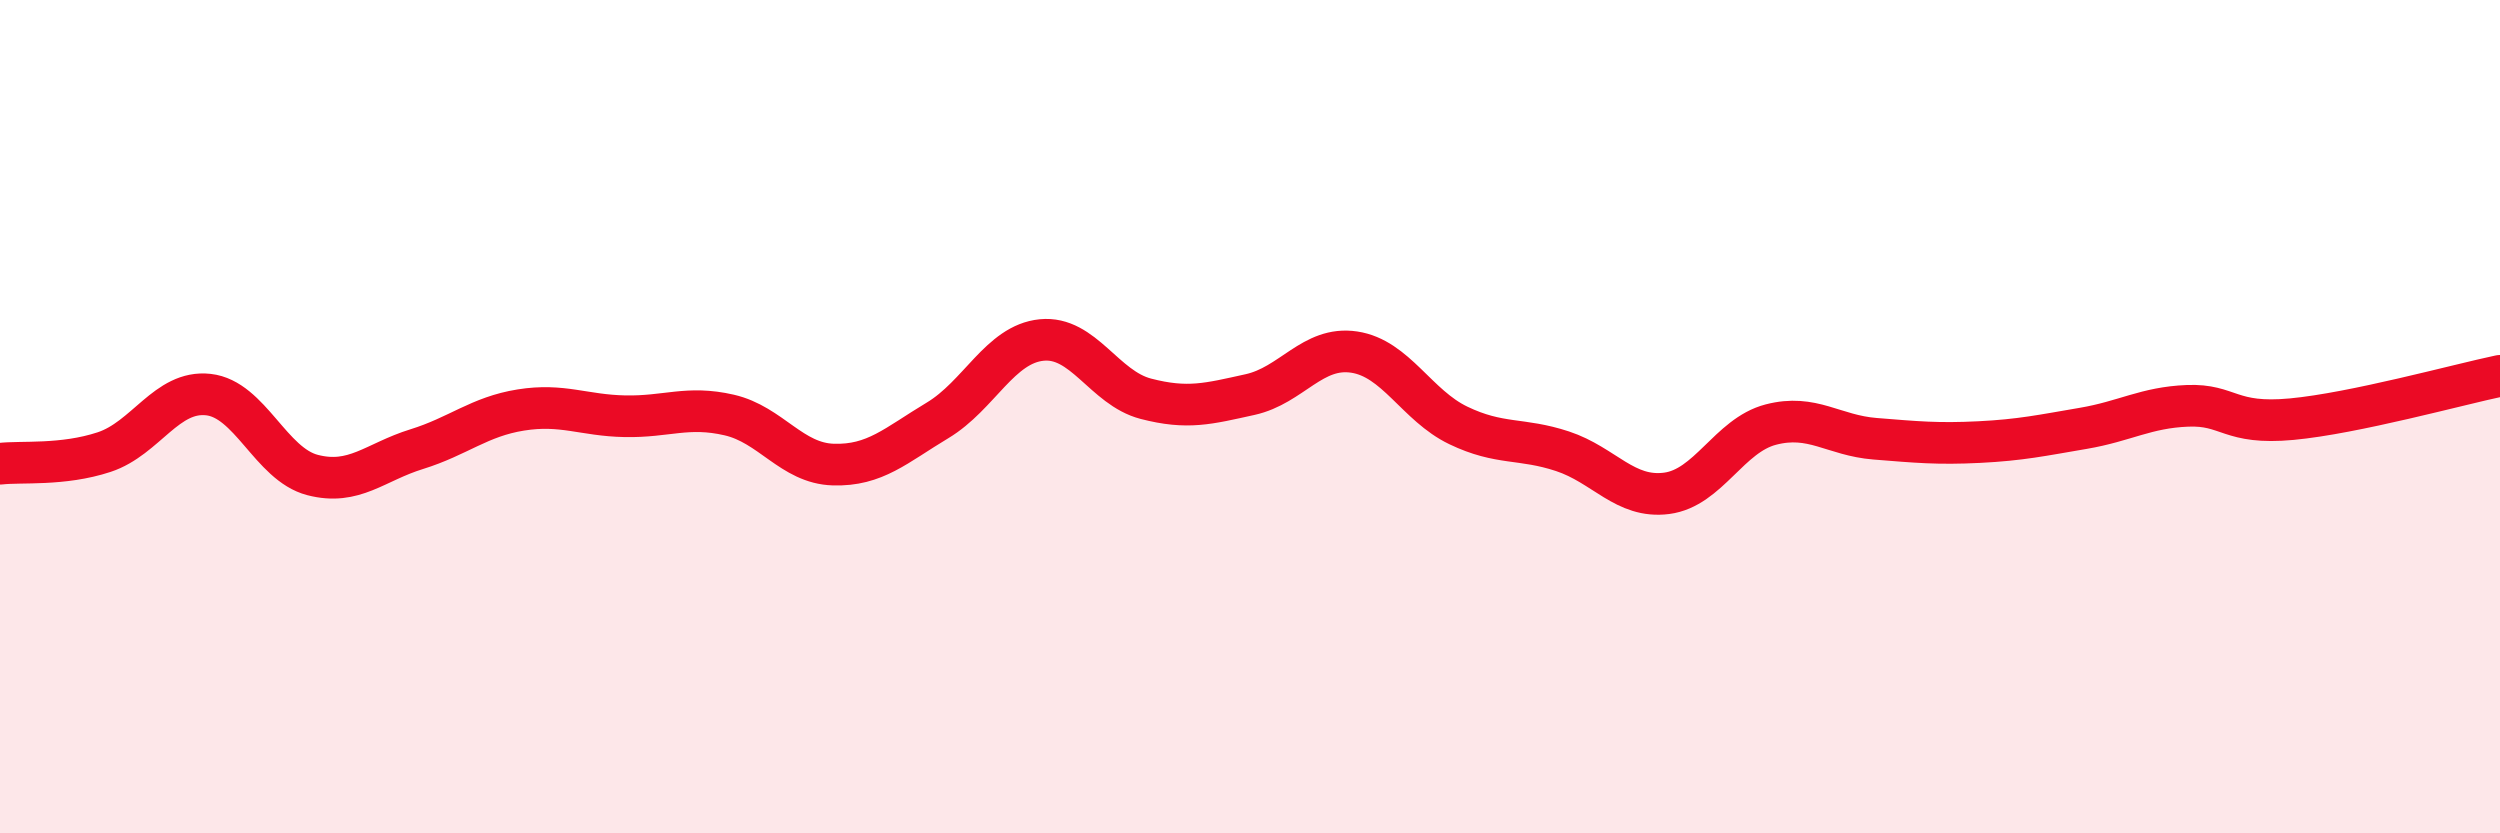 
    <svg width="60" height="20" viewBox="0 0 60 20" xmlns="http://www.w3.org/2000/svg">
      <path
        d="M 0,11.13 C 0.5,11.07 1.5,11.18 2.5,10.85 C 3.5,10.52 4,9.36 5,9.47 C 6,9.58 6.5,11.14 7.5,11.4 C 8.5,11.66 9,11.09 10,10.78 C 11,10.47 11.5,10 12.5,9.84 C 13.5,9.68 14,9.97 15,9.99 C 16,10.01 16.5,9.73 17.5,9.96 C 18.5,10.19 19,11.12 20,11.15 C 21,11.18 21.5,10.69 22.5,10.09 C 23.5,9.49 24,8.26 25,8.16 C 26,8.06 26.5,9.31 27.5,9.57 C 28.5,9.83 29,9.69 30,9.47 C 31,9.25 31.5,8.3 32.5,8.45 C 33.5,8.6 34,9.73 35,10.21 C 36,10.69 36.5,10.5 37.5,10.83 C 38.5,11.16 39,11.97 40,11.84 C 41,11.71 41.5,10.45 42.5,10.19 C 43.5,9.93 44,10.45 45,10.53 C 46,10.61 46.5,10.66 47.5,10.61 C 48.5,10.56 49,10.45 50,10.28 C 51,10.11 51.5,9.78 52.5,9.74 C 53.5,9.7 53.5,10.2 55,10.06 C 56.5,9.92 59,9.23 60,9.02L60 20L0 20Z"
        fill="#EB0A25"
        opacity="0.1"
        stroke-linecap="round"
        stroke-linejoin="round"
      />
      <path
        d="M 0,11.13 C 0.5,11.07 1.5,11.18 2.5,10.85 C 3.5,10.52 4,9.36 5,9.47 C 6,9.58 6.5,11.14 7.5,11.4 C 8.5,11.66 9,11.09 10,10.78 C 11,10.47 11.5,10 12.5,9.84 C 13.5,9.68 14,9.97 15,9.99 C 16,10.01 16.5,9.73 17.5,9.96 C 18.5,10.19 19,11.12 20,11.15 C 21,11.18 21.5,10.69 22.5,10.09 C 23.5,9.49 24,8.26 25,8.16 C 26,8.06 26.5,9.31 27.5,9.57 C 28.5,9.83 29,9.69 30,9.47 C 31,9.25 31.5,8.3 32.5,8.45 C 33.5,8.6 34,9.73 35,10.21 C 36,10.69 36.5,10.5 37.5,10.83 C 38.5,11.16 39,11.97 40,11.84 C 41,11.71 41.5,10.45 42.5,10.19 C 43.5,9.93 44,10.45 45,10.53 C 46,10.61 46.5,10.66 47.5,10.61 C 48.5,10.56 49,10.45 50,10.28 C 51,10.11 51.5,9.78 52.5,9.74 C 53.5,9.7 53.5,10.2 55,10.06 C 56.5,9.92 59,9.23 60,9.02"
        stroke="#EB0A25"
        stroke-width="1"
        fill="none"
        stroke-linecap="round"
        stroke-linejoin="round"
      />
    </svg>
  